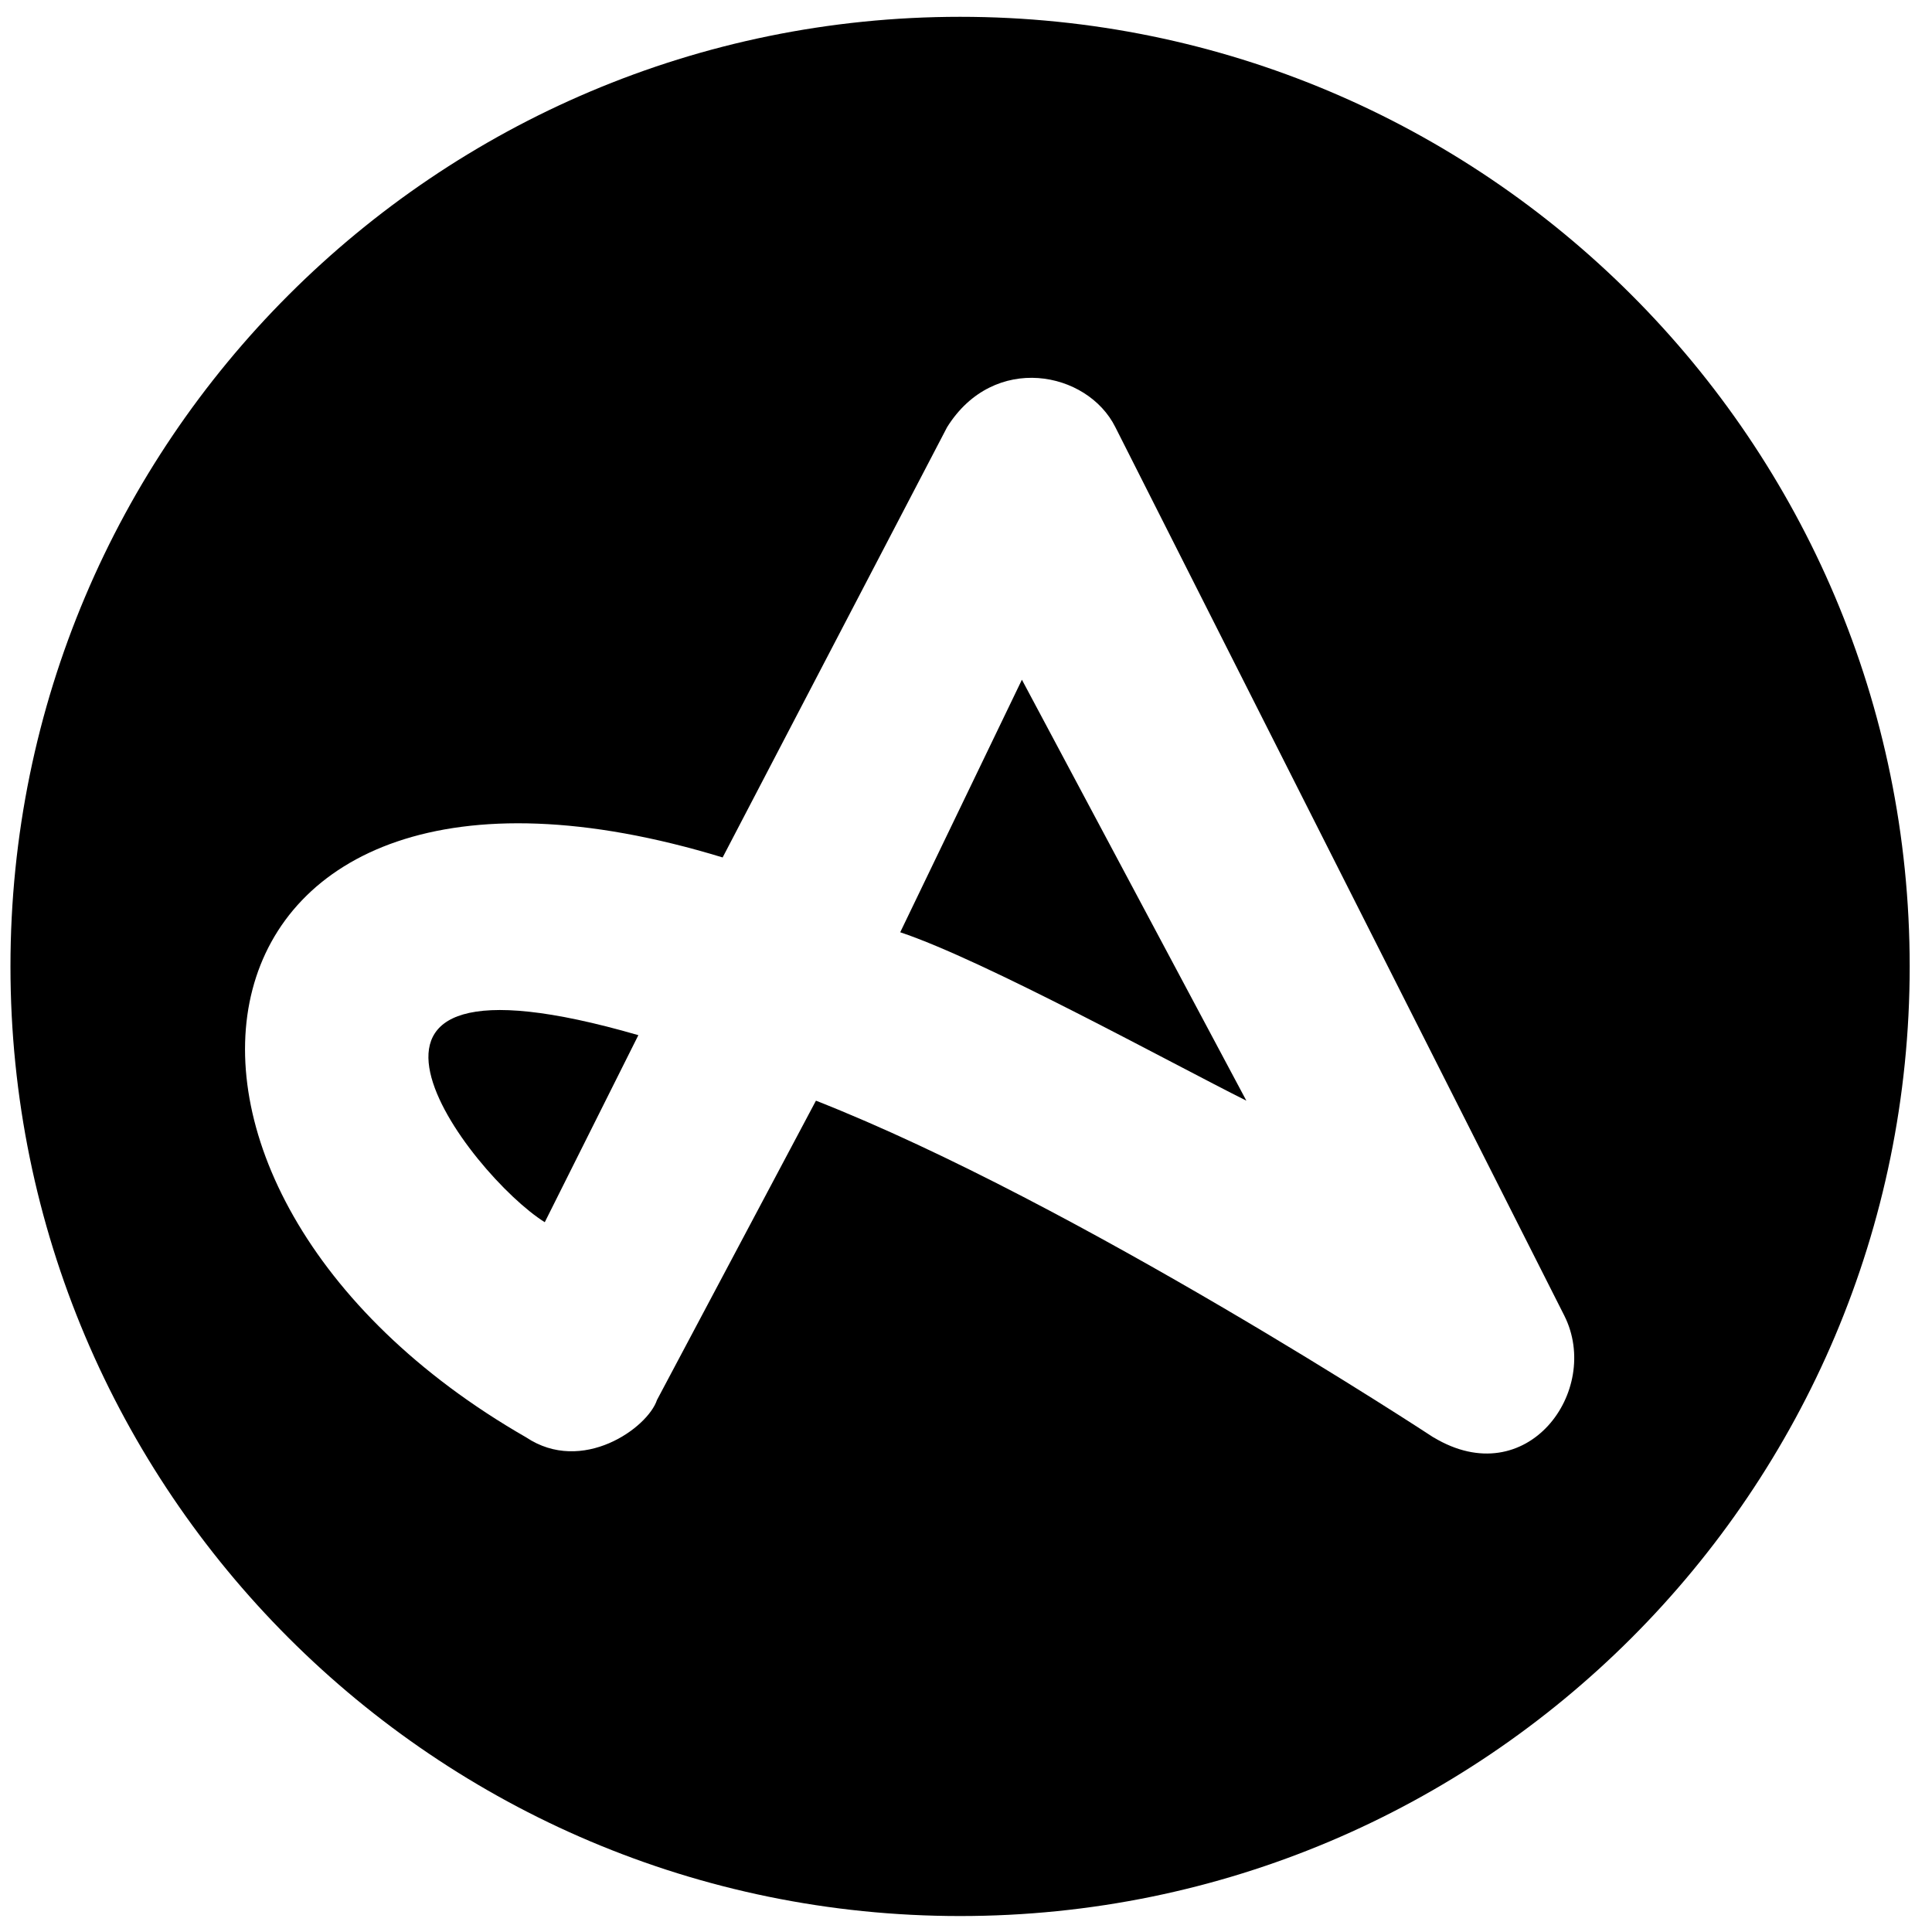 <?xml version="1.0" encoding="utf-8"?>
<svg xmlns="http://www.w3.org/2000/svg" data-name="Layer 1" id="Layer_1" viewBox="0 0 2048 2048">
  <path d="M676.69,1097.32l-99.21,198.27c-79.31-49.53-277.58-307.36,99.21-198.27Z"/>
  <path d="M1083.26,720.53l237.93,446.23c-79.31-39.65-277.58-148.74-366.92-178.52l128.99-267.71Z"/>
  <path d="M1017.72,17.82C461.8,17.82,11.09,468.54,11.09,1024.45s450.72,1006.63,1006.63,1006.63,1006.63-450.71,1006.63-1006.63S1573.63,17.82,1017.72,17.82ZM1519.46,1523.65s-376.79-247.8-654.52-356.89l-168.49,317.24c-9.88,29.78-79.31,79.31-138.72,39.65-466.13-267.71-376.94-793.24,208.3-614.72l237.93-456.1c49.53-79.31,148.74-59.56,178.37,0l476,941.98c39.65,79.31-39.65,188.55-138.72,128.84h-.15Z"/>
</svg>